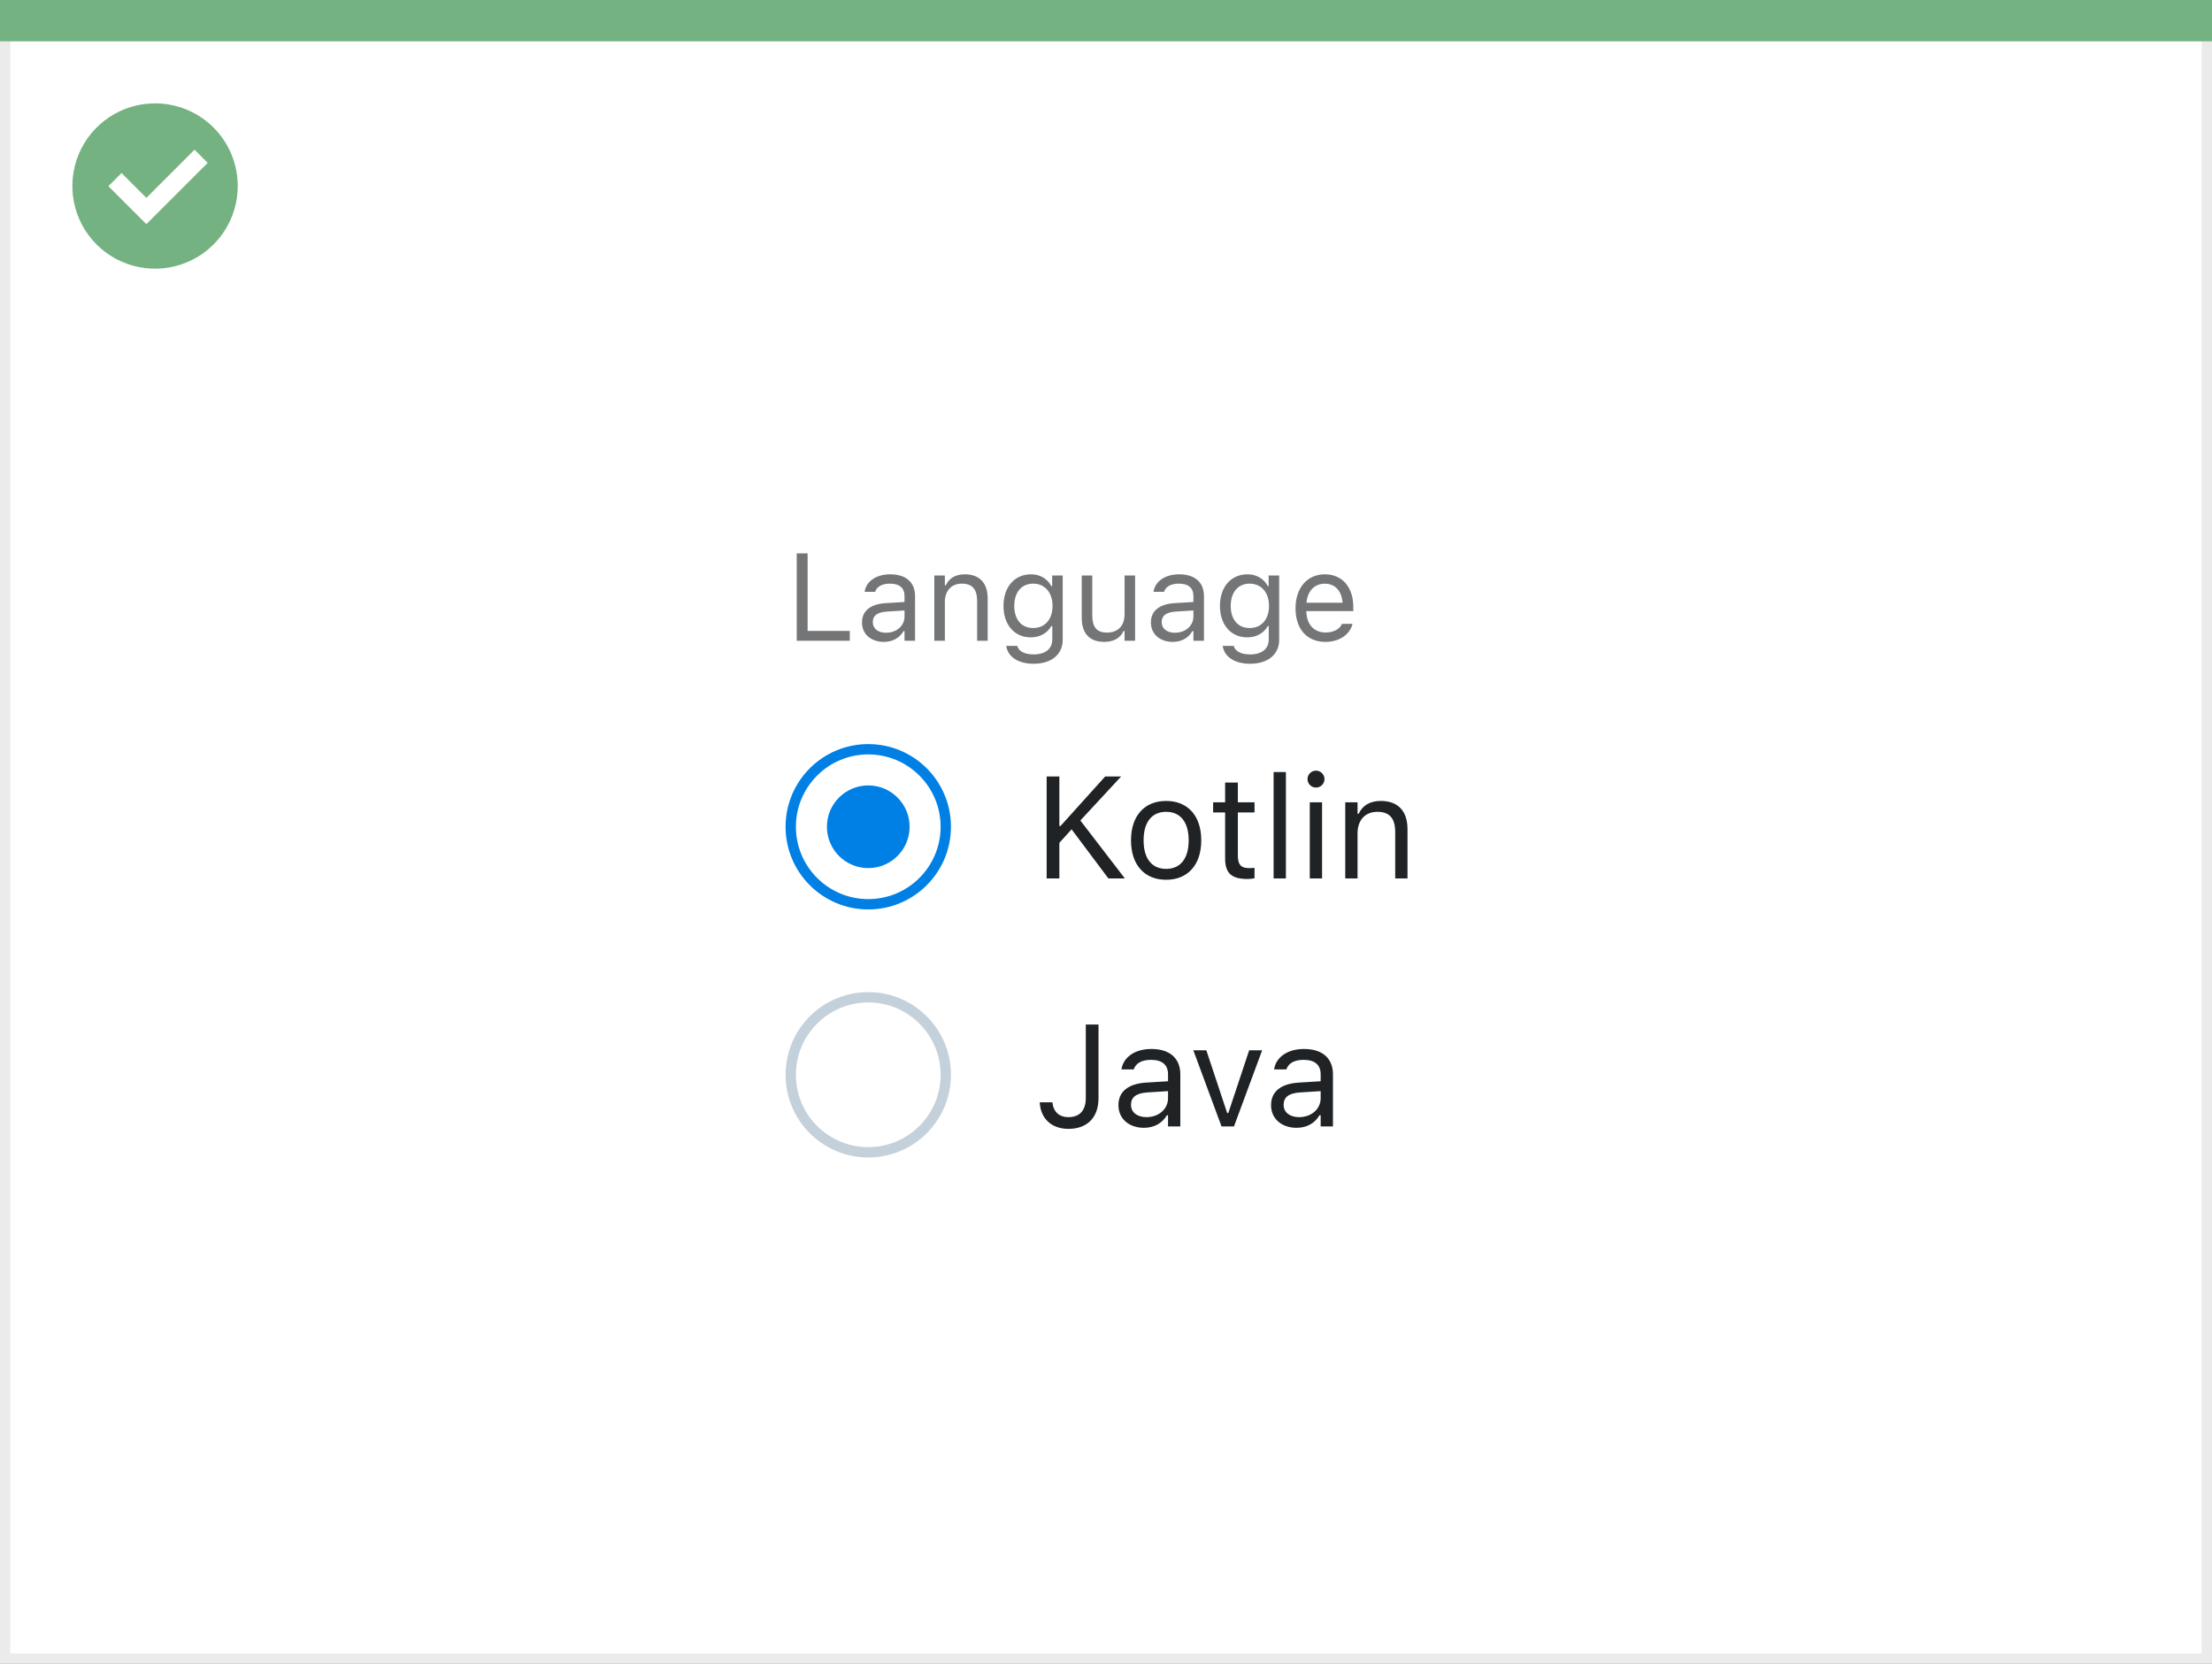 <svg width="214" height="161" viewBox="0 0 214 161" fill="none" xmlns="http://www.w3.org/2000/svg">
<rect x="0" y="0" width="214" height="161" fill="#333333" stroke="none"/>
<rect x="0.5" y="0.5" width="213" height="160" fill="white" stroke="#EBEBEB"/>
<path d="M0 0H214V4H0V0Z" fill="#74B281"/>
<path d="M15.004 10C11.768 9.999 8.849 11.947 7.61 14.936C6.371 17.926 7.055 21.367 9.342 23.656C11.63 25.944 15.072 26.629 18.062 25.391C21.052 24.153 23.001 21.236 23.001 18C23.002 15.879 22.16 13.844 20.66 12.344C19.16 10.844 17.125 10 15.004 10ZM14.161 21.689L10.486 18.015L11.759 16.741L14.161 19.145L18.82 14.485L20.093 15.759L14.161 21.689Z" fill="#74B281"/>
<path d="M77.078 62H82.211V61.051H78.133V53.545H77.078V62ZM85.504 62.111C86.353 62.111 87.016 61.742 87.414 61.068H87.508V62H88.527V57.676C88.527 56.363 87.666 55.572 86.125 55.572C84.777 55.572 83.816 56.24 83.652 57.23L83.647 57.266H84.666L84.672 57.248C84.836 56.756 85.334 56.475 86.09 56.475C87.033 56.475 87.508 56.897 87.508 57.676V58.25L85.697 58.361C84.227 58.449 83.394 59.1 83.394 60.225V60.236C83.394 61.385 84.303 62.111 85.504 62.111ZM84.438 60.213V60.201C84.438 59.574 84.859 59.234 85.82 59.176L87.508 59.07V59.645C87.508 60.547 86.752 61.227 85.715 61.227C84.982 61.227 84.438 60.852 84.438 60.213ZM90.391 62H91.41V58.262C91.41 57.154 92.049 56.475 93.057 56.475C94.064 56.475 94.533 57.02 94.533 58.156V62H95.553V57.91C95.553 56.41 94.762 55.572 93.344 55.572C92.412 55.572 91.82 55.965 91.504 56.633H91.41V55.684H90.391V62ZM100 64.227C101.723 64.227 102.812 63.324 102.812 61.912V55.684H101.793V56.727H101.723C101.336 56.012 100.645 55.572 99.754 55.572C98.102 55.572 97.082 56.855 97.082 58.625V58.637C97.082 60.406 98.096 61.672 99.731 61.672C100.598 61.672 101.312 61.279 101.711 60.582H101.805V61.859C101.805 62.791 101.131 63.324 100 63.324C99.092 63.324 98.529 62.984 98.418 62.504L98.412 62.498H97.357L97.346 62.504C97.504 63.541 98.477 64.227 100 64.227ZM99.953 60.77C98.781 60.77 98.125 59.891 98.125 58.637V58.625C98.125 57.371 98.781 56.475 99.953 56.475C101.119 56.475 101.828 57.371 101.828 58.625V58.637C101.828 59.891 101.125 60.77 99.953 60.77ZM106.826 62.111C107.752 62.111 108.391 61.73 108.701 61.057H108.795V62H109.814V55.684H108.795V59.422C108.795 60.529 108.203 61.209 107.09 61.209C106.082 61.209 105.672 60.664 105.672 59.527V55.684H104.652V59.773C104.652 61.268 105.391 62.111 106.826 62.111ZM113.453 62.111C114.303 62.111 114.965 61.742 115.363 61.068H115.457V62H116.477V57.676C116.477 56.363 115.615 55.572 114.074 55.572C112.727 55.572 111.766 56.24 111.602 57.23L111.596 57.266H112.615L112.621 57.248C112.785 56.756 113.283 56.475 114.039 56.475C114.982 56.475 115.457 56.897 115.457 57.676V58.25L113.646 58.361C112.176 58.449 111.344 59.1 111.344 60.225V60.236C111.344 61.385 112.252 62.111 113.453 62.111ZM112.387 60.213V60.201C112.387 59.574 112.809 59.234 113.77 59.176L115.457 59.07V59.645C115.457 60.547 114.701 61.227 113.664 61.227C112.932 61.227 112.387 60.852 112.387 60.213ZM120.941 64.227C122.664 64.227 123.754 63.324 123.754 61.912V55.684H122.734V56.727H122.664C122.277 56.012 121.586 55.572 120.695 55.572C119.043 55.572 118.023 56.855 118.023 58.625V58.637C118.023 60.406 119.037 61.672 120.672 61.672C121.539 61.672 122.254 61.279 122.652 60.582H122.746V61.859C122.746 62.791 122.072 63.324 120.941 63.324C120.033 63.324 119.471 62.984 119.359 62.504L119.354 62.498H118.299L118.287 62.504C118.445 63.541 119.418 64.227 120.941 64.227ZM120.895 60.77C119.723 60.77 119.066 59.891 119.066 58.637V58.625C119.066 57.371 119.723 56.475 120.895 56.475C122.061 56.475 122.77 57.371 122.77 58.625V58.637C122.77 59.891 122.066 60.77 120.895 60.77ZM128.23 62.111C129.719 62.111 130.621 61.268 130.838 60.412L130.85 60.365H129.83L129.807 60.418C129.637 60.799 129.109 61.203 128.254 61.203C127.129 61.203 126.408 60.441 126.379 59.135H130.926V58.736C130.926 56.85 129.883 55.572 128.166 55.572C126.449 55.572 125.336 56.908 125.336 58.859V58.865C125.336 60.846 126.426 62.111 128.23 62.111ZM128.16 56.48C129.092 56.48 129.783 57.072 129.889 58.32H126.396C126.508 57.119 127.223 56.48 128.16 56.48Z" fill="#737577"/>
<circle cx="84" cy="80" r="7.5" fill="white" stroke="#0080E5"/>
<circle cx="84" cy="80" r="4" fill="#0080E5"/>
<path d="M101.258 85H102.488V81.555L103.671 80.249L107.232 85H108.825L104.519 79.394L108.463 75.136H106.918L102.598 79.928H102.488V75.136H101.258V85ZM112.817 85.13C114.916 85.13 116.215 83.681 116.215 81.322V81.309C116.215 78.943 114.916 77.501 112.817 77.501C110.719 77.501 109.42 78.943 109.42 81.309V81.322C109.42 83.681 110.719 85.13 112.817 85.13ZM112.817 84.077C111.423 84.077 110.637 83.059 110.637 81.322V81.309C110.637 79.565 111.423 78.554 112.817 78.554C114.212 78.554 114.998 79.565 114.998 81.309V81.322C114.998 83.059 114.212 84.077 112.817 84.077ZM120.679 85.055C120.911 85.055 121.137 85.027 121.369 84.986V83.975C121.15 83.995 121.034 84.002 120.822 84.002C120.057 84.002 119.756 83.653 119.756 82.785V78.615H121.369V77.631H119.756V75.724H118.525V77.631H117.363V78.615H118.525V83.086C118.525 84.494 119.161 85.055 120.679 85.055ZM123.215 85H124.404V74.705H123.215V85ZM127.316 76.209C127.768 76.209 128.137 75.84 128.137 75.389C128.137 74.938 127.768 74.568 127.316 74.568C126.865 74.568 126.496 74.938 126.496 75.389C126.496 75.84 126.865 76.209 127.316 76.209ZM126.715 85H127.904V77.631H126.715V85ZM130.146 85H131.336V80.639C131.336 79.347 132.081 78.554 133.257 78.554C134.433 78.554 134.979 79.189 134.979 80.516V85H136.169V80.228C136.169 78.478 135.246 77.501 133.592 77.501C132.505 77.501 131.814 77.959 131.445 78.738H131.336V77.631H130.146V85Z" fill="#1F2326"/>
<circle cx="84" cy="104" r="7.5" fill="white" stroke="#C4D1DB"/>
<path d="M103.37 109.232C105.195 109.232 106.275 108.125 106.275 106.259V99.136H105.045V106.245C105.045 107.448 104.457 108.098 103.363 108.098C102.386 108.098 101.9 107.476 101.825 106.73L101.818 106.662H100.588L100.595 106.758C100.697 108.173 101.661 109.232 103.37 109.232ZM110.664 109.13C111.655 109.13 112.428 108.699 112.893 107.913H113.002V109H114.191V103.955C114.191 102.424 113.187 101.501 111.389 101.501C109.816 101.501 108.695 102.28 108.504 103.436L108.497 103.477H109.687L109.693 103.456C109.885 102.882 110.466 102.554 111.348 102.554C112.448 102.554 113.002 103.046 113.002 103.955V104.625L110.89 104.755C109.174 104.857 108.203 105.616 108.203 106.929V106.942C108.203 108.282 109.263 109.13 110.664 109.13ZM109.42 106.915V106.901C109.42 106.17 109.912 105.773 111.033 105.705L113.002 105.582V106.252C113.002 107.305 112.12 108.098 110.91 108.098C110.056 108.098 109.42 107.66 109.42 106.915ZM118.177 109H119.38L122.107 101.631H120.85L118.833 107.701H118.724L116.707 101.631H115.449L118.177 109ZM125.43 109.13C126.421 109.13 127.193 108.699 127.658 107.913H127.768V109H128.957V103.955C128.957 102.424 127.952 101.501 126.154 101.501C124.582 101.501 123.461 102.28 123.27 103.436L123.263 103.477H124.452L124.459 103.456C124.65 102.882 125.231 102.554 126.113 102.554C127.214 102.554 127.768 103.046 127.768 103.955V104.625L125.655 104.755C123.939 104.857 122.969 105.616 122.969 106.929V106.942C122.969 108.282 124.028 109.13 125.43 109.13ZM124.186 106.915V106.901C124.186 106.17 124.678 105.773 125.799 105.705L127.768 105.582V106.252C127.768 107.305 126.886 108.098 125.676 108.098C124.821 108.098 124.186 107.66 124.186 106.915Z" fill="#1F2326"/>
</svg>
